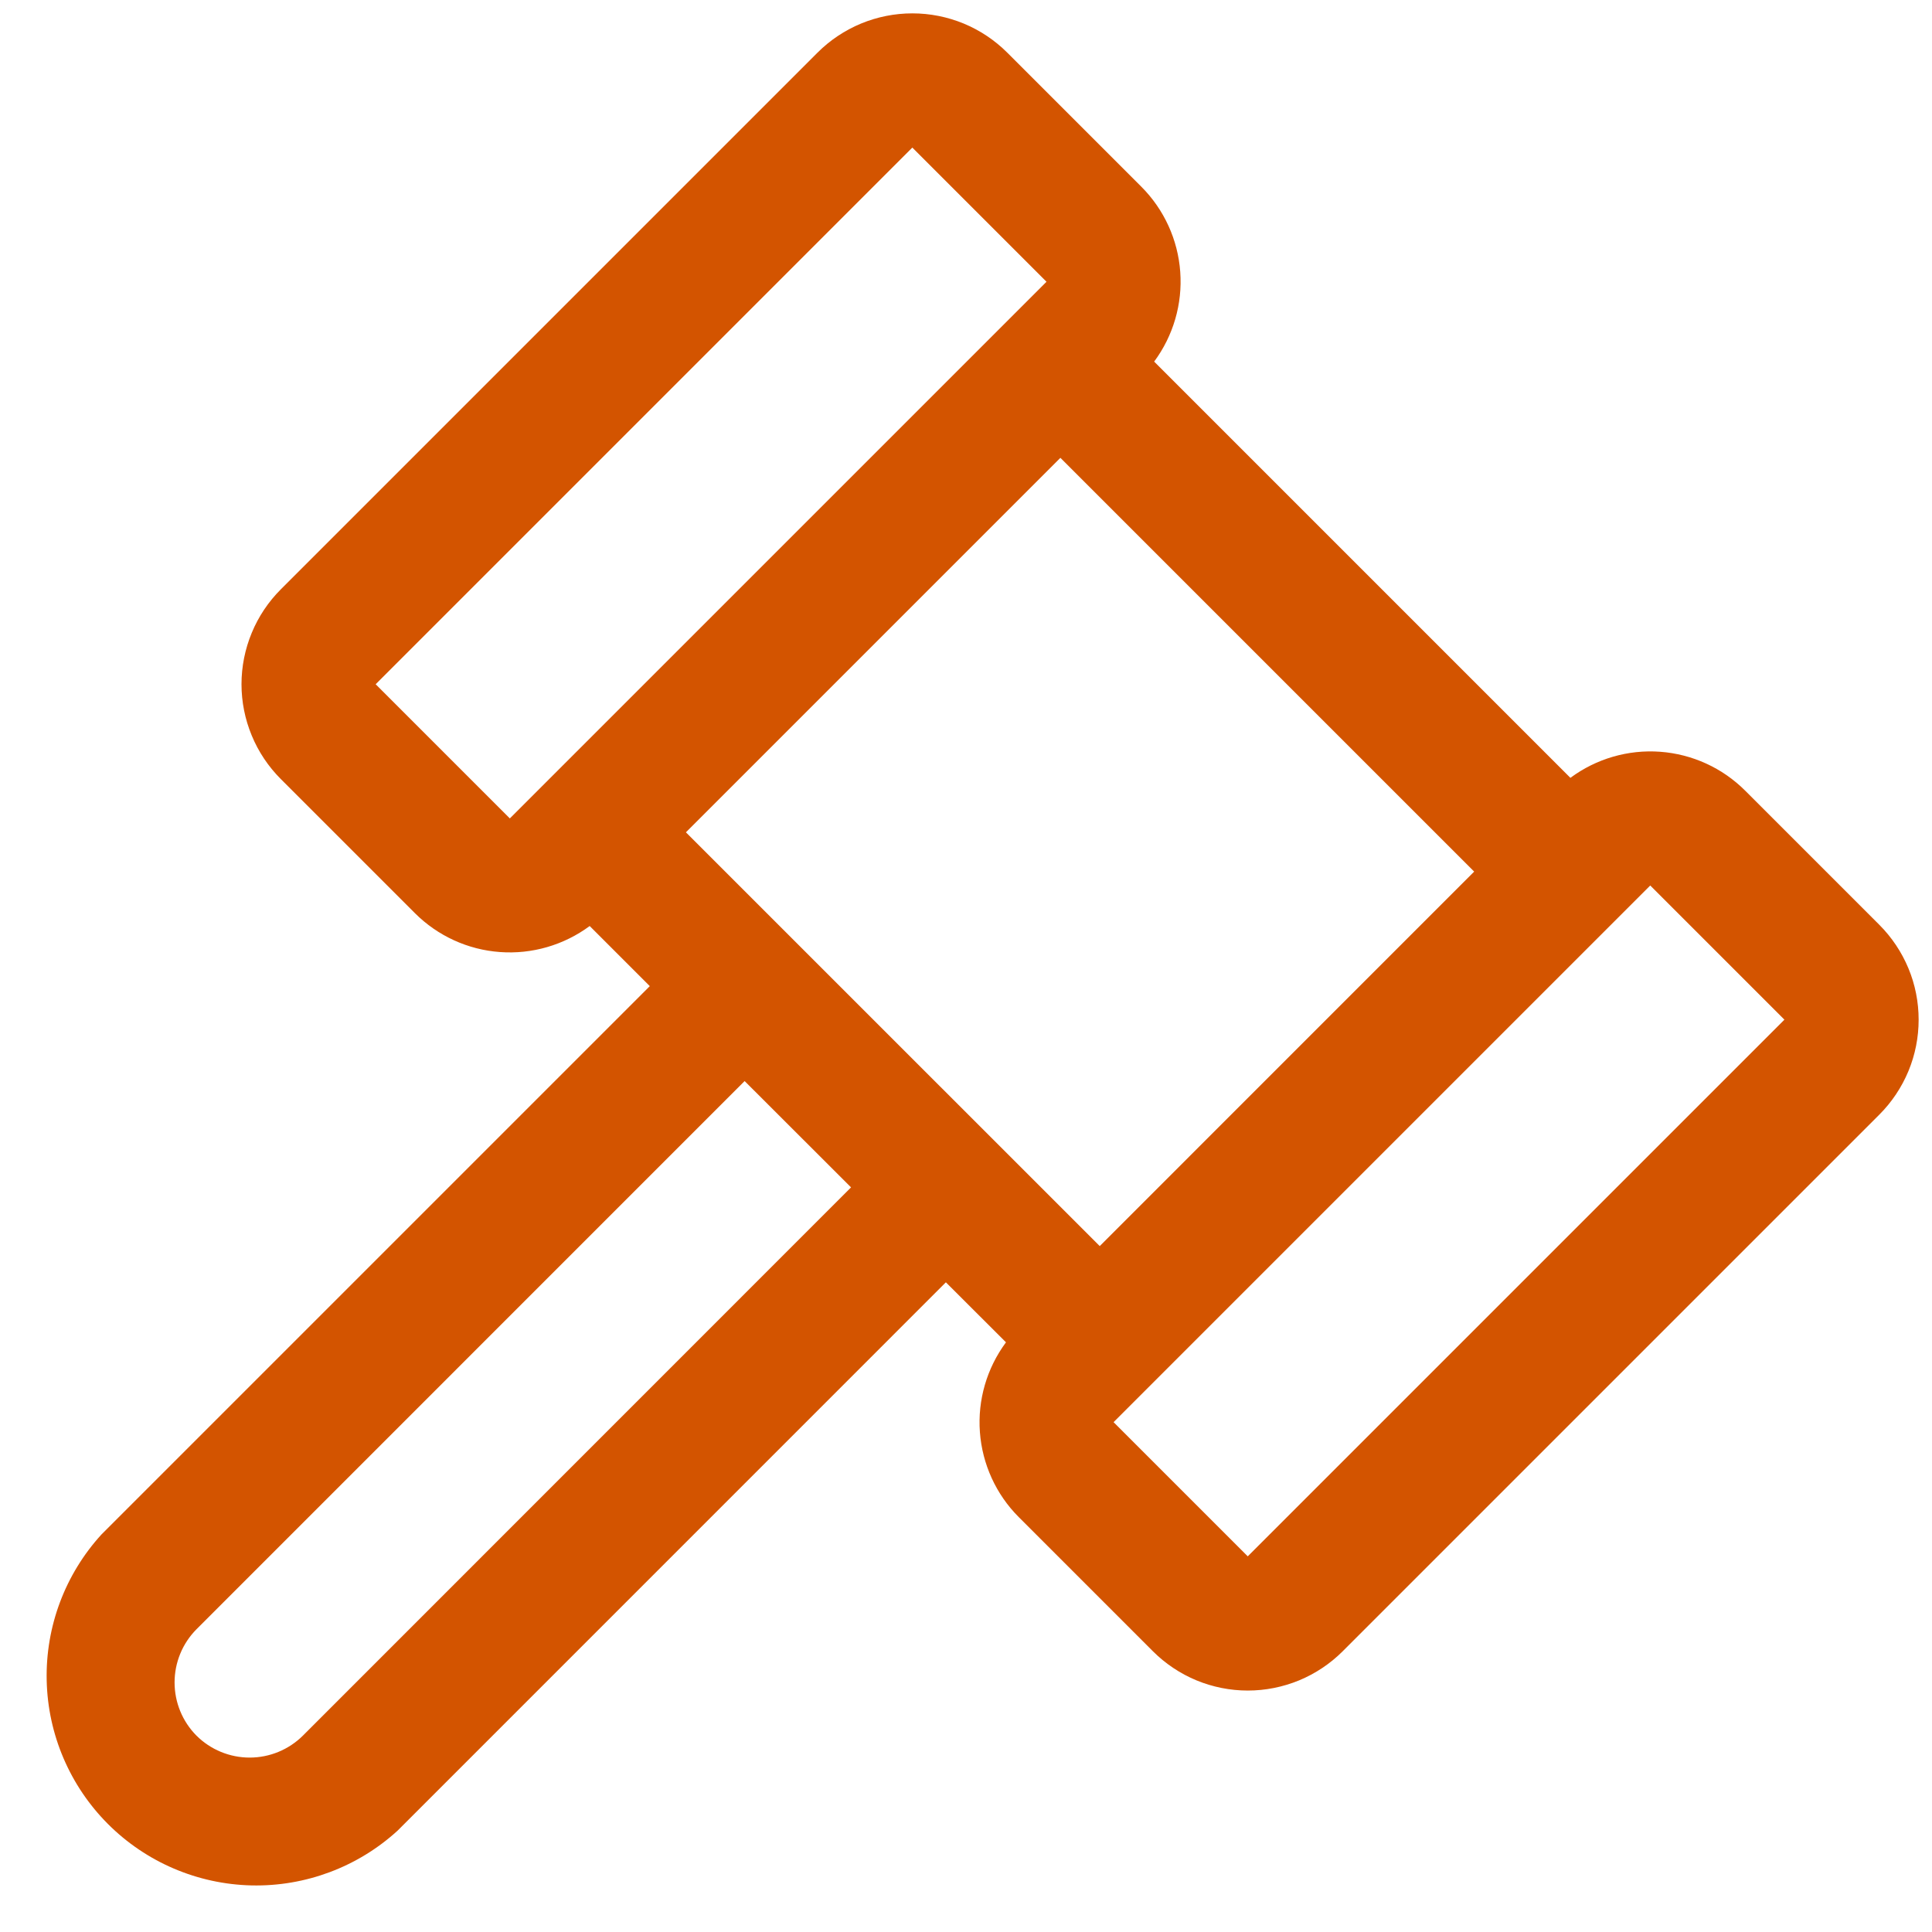 <svg width="36" height="36" viewBox="0 0 36 36" fill="none" xmlns="http://www.w3.org/2000/svg">
<path d="M35.019 17.233L32.519 14.733C32.095 14.309 31.533 14.052 30.935 14.008C30.337 13.964 29.744 14.137 29.262 14.494L21.506 6.738C21.863 6.256 22.036 5.663 21.992 5.065C21.949 4.468 21.692 3.905 21.269 3.481L18.769 0.981C18.537 0.749 18.261 0.565 17.958 0.439C17.654 0.314 17.329 0.249 17.001 0.249C16.672 0.249 16.347 0.314 16.044 0.439C15.741 0.565 15.465 0.749 15.233 0.981L5.233 10.981C5.001 11.213 4.816 11.489 4.691 11.792C4.565 12.096 4.5 12.421 4.5 12.749C4.5 13.078 4.565 13.403 4.691 13.706C4.816 14.009 5.001 14.285 5.233 14.517L7.733 17.017C8.157 17.44 8.719 17.697 9.316 17.74C9.913 17.784 10.507 17.611 10.988 17.255L12.108 18.375L1.892 28.591C1.214 29.333 0.847 30.308 0.87 31.314C0.892 32.319 1.302 33.278 2.013 33.989C2.724 34.7 3.682 35.109 4.688 35.132C5.693 35.154 6.669 34.788 7.411 34.109L17.625 23.894L18.745 25.012C18.388 25.494 18.215 26.087 18.259 26.685C18.303 27.282 18.559 27.845 18.983 28.269L21.483 30.769C21.715 31.001 21.991 31.185 22.294 31.311C22.597 31.436 22.922 31.501 23.251 31.501C23.579 31.501 23.904 31.436 24.208 31.311C24.511 31.185 24.787 31.001 25.019 30.769L35.019 20.769C35.251 20.537 35.435 20.261 35.561 19.958C35.687 19.654 35.751 19.329 35.751 19.001C35.751 18.672 35.687 18.347 35.561 18.044C35.435 17.741 35.251 17.465 35.019 17.233ZM9.5 15.25L7 12.75L17 2.75L19.5 5.25L9.5 15.25ZM5.644 32.341C5.38 32.603 5.024 32.75 4.652 32.75C4.281 32.75 3.924 32.603 3.661 32.341C3.399 32.077 3.253 31.721 3.253 31.35C3.253 30.979 3.399 30.623 3.661 30.359L13.875 20.144L15.858 22.125L5.644 32.341ZM12.781 15.509L19.759 8.531L27.469 16.241L20.492 23.219L12.781 15.509ZM23.25 29L20.75 26.5L21.375 25.875L30.125 17.125L30.75 16.5L33.25 19L23.25 29Z" fill="#D35400"/>
</svg>
